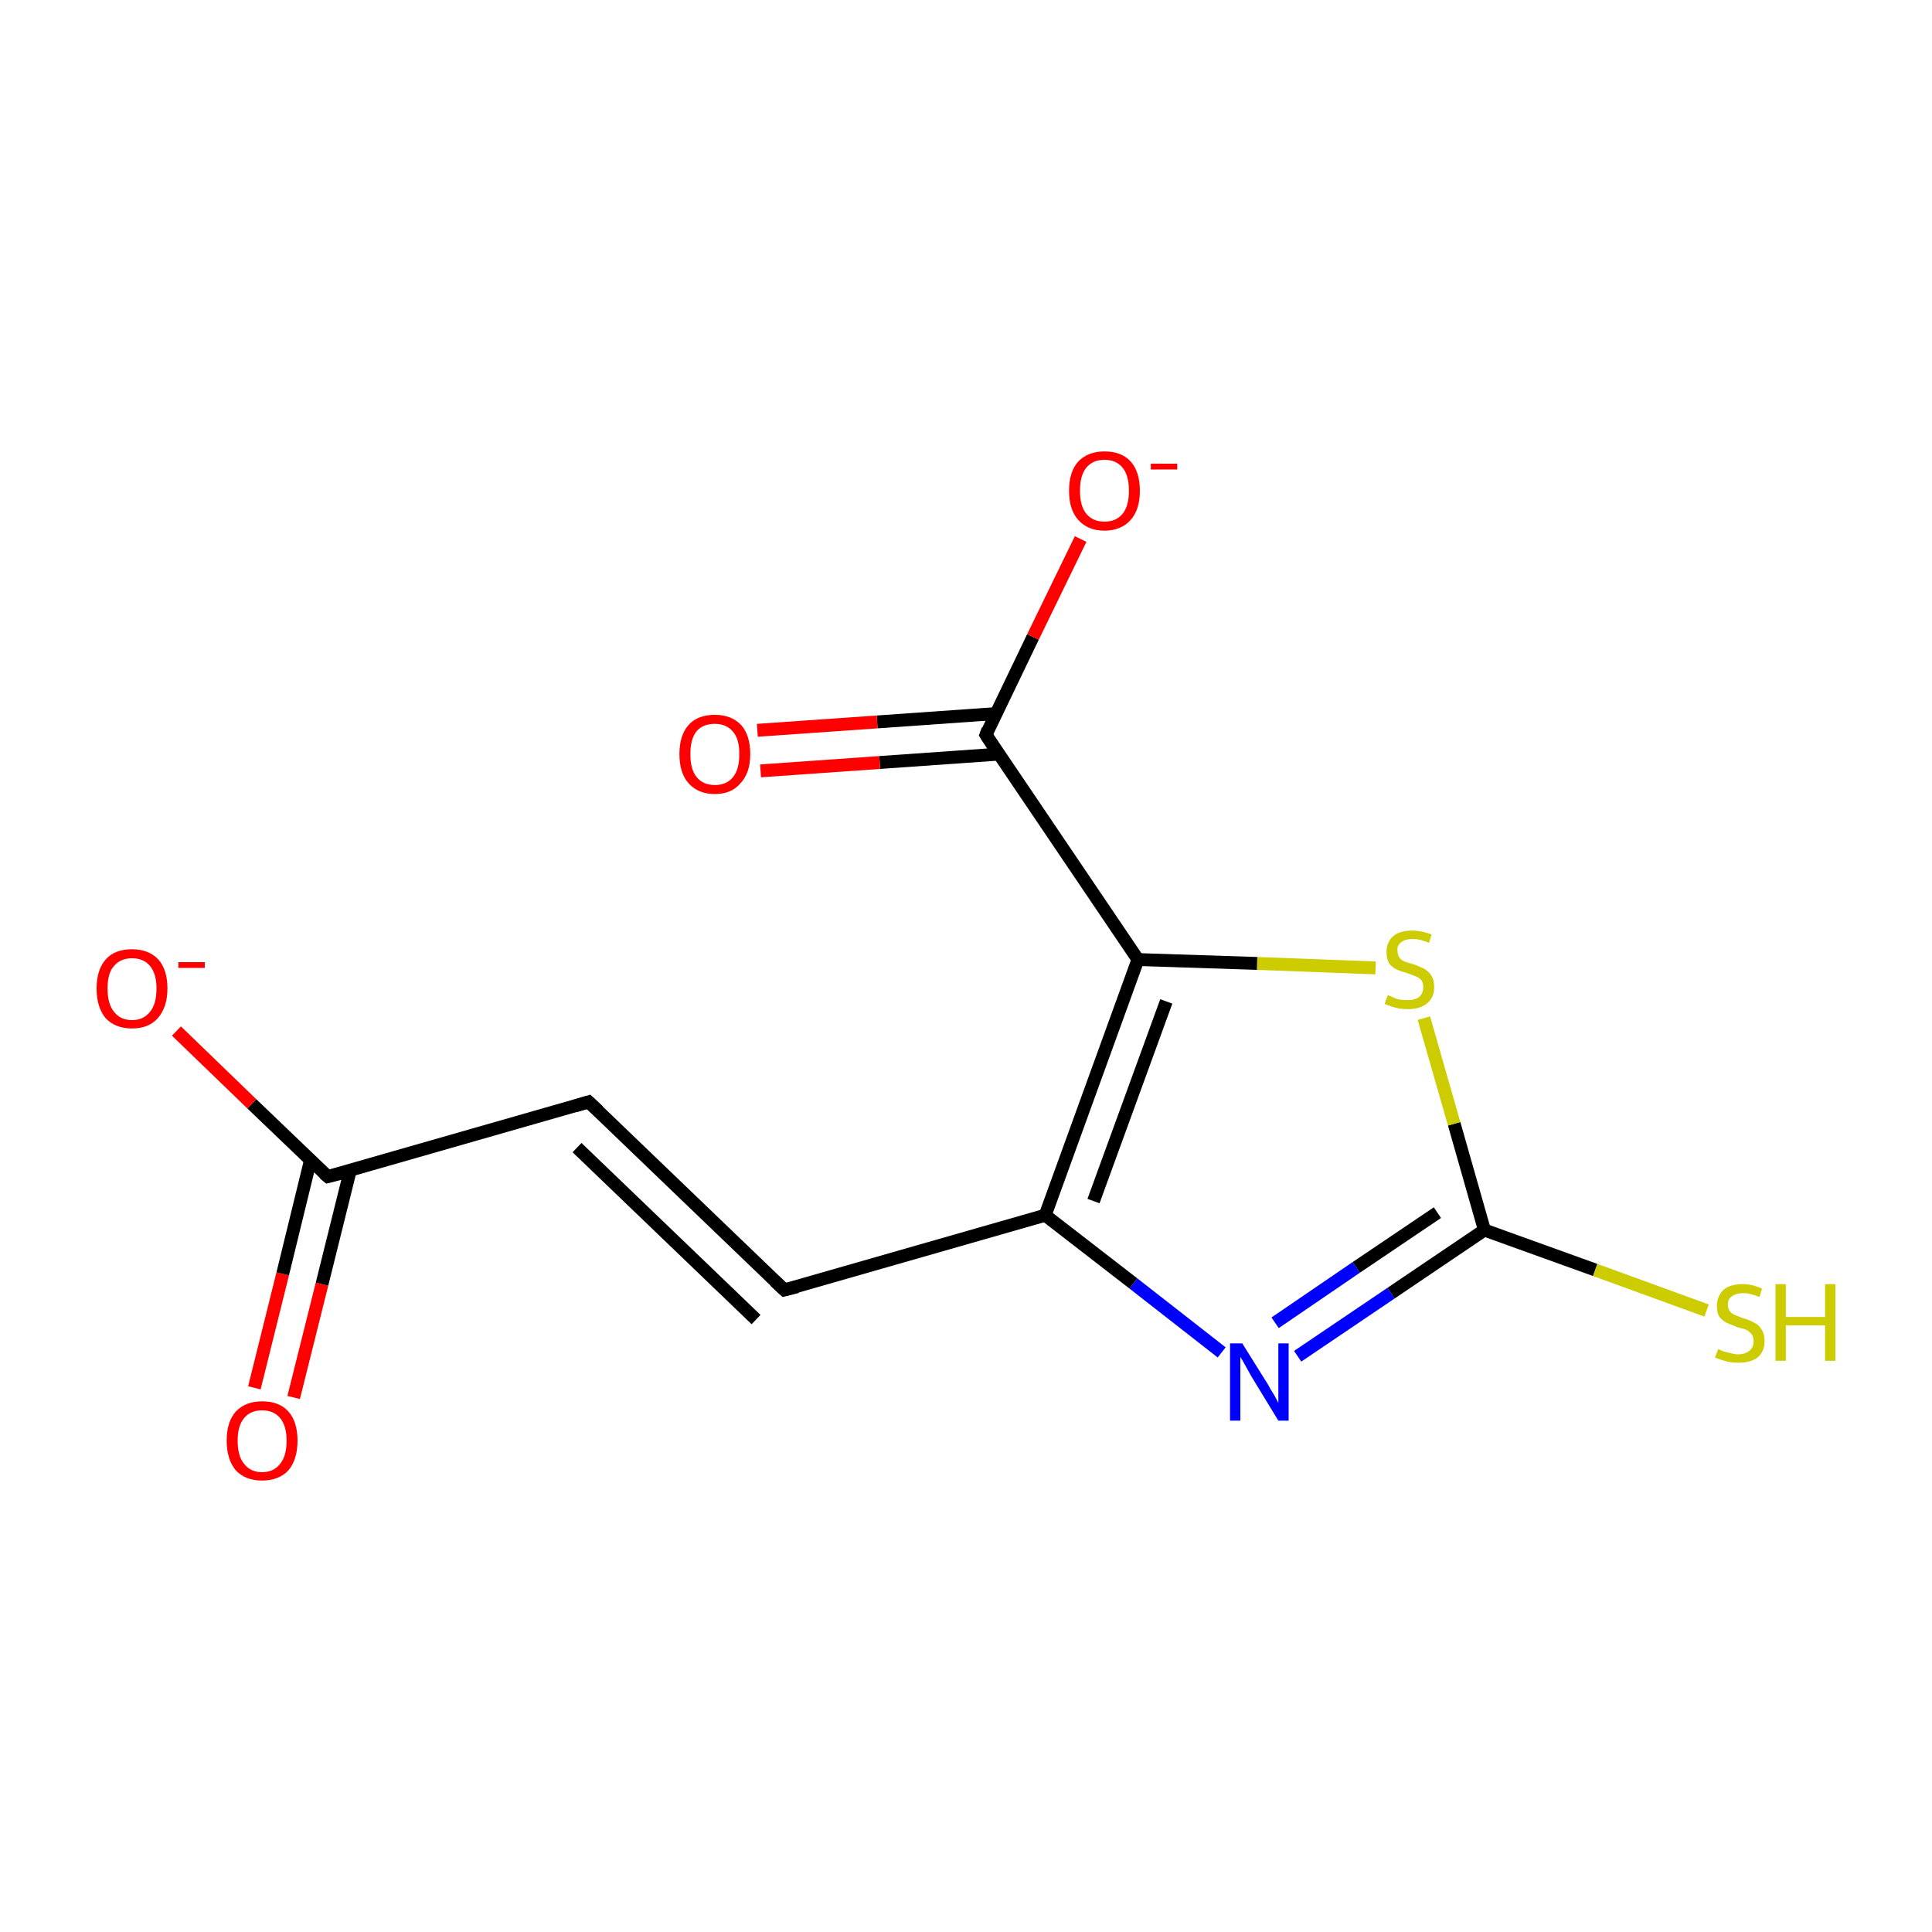 <?xml version='1.0' encoding='iso-8859-1'?>
<svg version='1.1' baseProfile='full'
              xmlns='http://www.w3.org/2000/svg'
                      xmlns:rdkit='http://www.rdkit.org/xml'
                      xmlns:xlink='http://www.w3.org/1999/xlink'
                  xml:space='preserve'
width='300px' height='300px' viewBox='0 0 300 300'>
<!-- END OF HEADER -->
<rect style='opacity:1.0;fill:#FFFFFF;stroke:none' width='300.0' height='300.0' x='0.0' y='0.0'> </rect>
<path class='bond-0 atom-0 atom-1' d='M 39.5,215.5 L 43.9,197.8' style='fill:none;fill-rule:evenodd;stroke:#FF0000;stroke-width:2.0px;stroke-linecap:butt;stroke-linejoin:miter;stroke-opacity:1' />
<path class='bond-0 atom-0 atom-1' d='M 43.9,197.8 L 48.2,180.2' style='fill:none;fill-rule:evenodd;stroke:#000000;stroke-width:2.0px;stroke-linecap:butt;stroke-linejoin:miter;stroke-opacity:1' />
<path class='bond-0 atom-0 atom-1' d='M 45.6,217.0 L 50.0,199.4' style='fill:none;fill-rule:evenodd;stroke:#FF0000;stroke-width:2.0px;stroke-linecap:butt;stroke-linejoin:miter;stroke-opacity:1' />
<path class='bond-0 atom-0 atom-1' d='M 50.0,199.4 L 54.4,181.7' style='fill:none;fill-rule:evenodd;stroke:#000000;stroke-width:2.0px;stroke-linecap:butt;stroke-linejoin:miter;stroke-opacity:1' />
<path class='bond-1 atom-1 atom-2' d='M 50.9,182.7 L 39.1,171.4' style='fill:none;fill-rule:evenodd;stroke:#000000;stroke-width:2.0px;stroke-linecap:butt;stroke-linejoin:miter;stroke-opacity:1' />
<path class='bond-1 atom-1 atom-2' d='M 39.1,171.4 L 27.4,160.1' style='fill:none;fill-rule:evenodd;stroke:#FF0000;stroke-width:2.0px;stroke-linecap:butt;stroke-linejoin:miter;stroke-opacity:1' />
<path class='bond-2 atom-1 atom-3' d='M 50.9,182.7 L 91.4,171.1' style='fill:none;fill-rule:evenodd;stroke:#000000;stroke-width:2.0px;stroke-linecap:butt;stroke-linejoin:miter;stroke-opacity:1' />
<path class='bond-3 atom-3 atom-4' d='M 91.4,171.1 L 121.8,200.3' style='fill:none;fill-rule:evenodd;stroke:#000000;stroke-width:2.0px;stroke-linecap:butt;stroke-linejoin:miter;stroke-opacity:1' />
<path class='bond-3 atom-3 atom-4' d='M 89.6,178.2 L 117.4,204.9' style='fill:none;fill-rule:evenodd;stroke:#000000;stroke-width:2.0px;stroke-linecap:butt;stroke-linejoin:miter;stroke-opacity:1' />
<path class='bond-4 atom-4 atom-5' d='M 121.8,200.3 L 162.3,188.7' style='fill:none;fill-rule:evenodd;stroke:#000000;stroke-width:2.0px;stroke-linecap:butt;stroke-linejoin:miter;stroke-opacity:1' />
<path class='bond-5 atom-5 atom-6' d='M 162.3,188.7 L 176.0,199.3' style='fill:none;fill-rule:evenodd;stroke:#000000;stroke-width:2.0px;stroke-linecap:butt;stroke-linejoin:miter;stroke-opacity:1' />
<path class='bond-5 atom-5 atom-6' d='M 176.0,199.3 L 189.7,210.0' style='fill:none;fill-rule:evenodd;stroke:#0000FF;stroke-width:2.0px;stroke-linecap:butt;stroke-linejoin:miter;stroke-opacity:1' />
<path class='bond-6 atom-6 atom-7' d='M 201.5,210.6 L 216.0,200.8' style='fill:none;fill-rule:evenodd;stroke:#0000FF;stroke-width:2.0px;stroke-linecap:butt;stroke-linejoin:miter;stroke-opacity:1' />
<path class='bond-6 atom-6 atom-7' d='M 216.0,200.8 L 230.5,191.0' style='fill:none;fill-rule:evenodd;stroke:#000000;stroke-width:2.0px;stroke-linecap:butt;stroke-linejoin:miter;stroke-opacity:1' />
<path class='bond-6 atom-6 atom-7' d='M 198.0,205.4 L 210.6,196.8' style='fill:none;fill-rule:evenodd;stroke:#0000FF;stroke-width:2.0px;stroke-linecap:butt;stroke-linejoin:miter;stroke-opacity:1' />
<path class='bond-6 atom-6 atom-7' d='M 210.6,196.8 L 223.2,188.3' style='fill:none;fill-rule:evenodd;stroke:#000000;stroke-width:2.0px;stroke-linecap:butt;stroke-linejoin:miter;stroke-opacity:1' />
<path class='bond-7 atom-7 atom-8' d='M 230.5,191.0 L 247.7,197.2' style='fill:none;fill-rule:evenodd;stroke:#000000;stroke-width:2.0px;stroke-linecap:butt;stroke-linejoin:miter;stroke-opacity:1' />
<path class='bond-7 atom-7 atom-8' d='M 247.7,197.2 L 265.0,203.5' style='fill:none;fill-rule:evenodd;stroke:#CCCC00;stroke-width:2.0px;stroke-linecap:butt;stroke-linejoin:miter;stroke-opacity:1' />
<path class='bond-8 atom-7 atom-9' d='M 230.5,191.0 L 225.8,174.5' style='fill:none;fill-rule:evenodd;stroke:#000000;stroke-width:2.0px;stroke-linecap:butt;stroke-linejoin:miter;stroke-opacity:1' />
<path class='bond-8 atom-7 atom-9' d='M 225.8,174.5 L 221.1,158.1' style='fill:none;fill-rule:evenodd;stroke:#CCCC00;stroke-width:2.0px;stroke-linecap:butt;stroke-linejoin:miter;stroke-opacity:1' />
<path class='bond-9 atom-9 atom-10' d='M 213.6,150.3 L 195.2,149.6' style='fill:none;fill-rule:evenodd;stroke:#CCCC00;stroke-width:2.0px;stroke-linecap:butt;stroke-linejoin:miter;stroke-opacity:1' />
<path class='bond-9 atom-9 atom-10' d='M 195.2,149.6 L 176.7,149.0' style='fill:none;fill-rule:evenodd;stroke:#000000;stroke-width:2.0px;stroke-linecap:butt;stroke-linejoin:miter;stroke-opacity:1' />
<path class='bond-10 atom-10 atom-11' d='M 176.7,149.0 L 153.1,114.1' style='fill:none;fill-rule:evenodd;stroke:#000000;stroke-width:2.0px;stroke-linecap:butt;stroke-linejoin:miter;stroke-opacity:1' />
<path class='bond-11 atom-11 atom-12' d='M 154.7,110.8 L 136.2,112.1' style='fill:none;fill-rule:evenodd;stroke:#000000;stroke-width:2.0px;stroke-linecap:butt;stroke-linejoin:miter;stroke-opacity:1' />
<path class='bond-11 atom-11 atom-12' d='M 136.2,112.1 L 117.6,113.4' style='fill:none;fill-rule:evenodd;stroke:#FF0000;stroke-width:2.0px;stroke-linecap:butt;stroke-linejoin:miter;stroke-opacity:1' />
<path class='bond-11 atom-11 atom-12' d='M 155.1,117.1 L 136.6,118.4' style='fill:none;fill-rule:evenodd;stroke:#000000;stroke-width:2.0px;stroke-linecap:butt;stroke-linejoin:miter;stroke-opacity:1' />
<path class='bond-11 atom-11 atom-12' d='M 136.6,118.4 L 118.1,119.7' style='fill:none;fill-rule:evenodd;stroke:#FF0000;stroke-width:2.0px;stroke-linecap:butt;stroke-linejoin:miter;stroke-opacity:1' />
<path class='bond-12 atom-11 atom-13' d='M 153.1,114.1 L 160.4,98.9' style='fill:none;fill-rule:evenodd;stroke:#000000;stroke-width:2.0px;stroke-linecap:butt;stroke-linejoin:miter;stroke-opacity:1' />
<path class='bond-12 atom-11 atom-13' d='M 160.4,98.9 L 167.8,83.7' style='fill:none;fill-rule:evenodd;stroke:#FF0000;stroke-width:2.0px;stroke-linecap:butt;stroke-linejoin:miter;stroke-opacity:1' />
<path class='bond-13 atom-5 atom-10' d='M 162.3,188.7 L 176.7,149.0' style='fill:none;fill-rule:evenodd;stroke:#000000;stroke-width:2.0px;stroke-linecap:butt;stroke-linejoin:miter;stroke-opacity:1' />
<path class='bond-13 atom-5 atom-10' d='M 169.8,186.5 L 181.1,155.5' style='fill:none;fill-rule:evenodd;stroke:#000000;stroke-width:2.0px;stroke-linecap:butt;stroke-linejoin:miter;stroke-opacity:1' />
<path d='M 50.3,182.2 L 50.9,182.7 L 52.9,182.2' style='fill:none;stroke:#000000;stroke-width:2.0px;stroke-linecap:butt;stroke-linejoin:miter;stroke-opacity:1;' />
<path d='M 89.4,171.7 L 91.4,171.1 L 92.9,172.5' style='fill:none;stroke:#000000;stroke-width:2.0px;stroke-linecap:butt;stroke-linejoin:miter;stroke-opacity:1;' />
<path d='M 120.3,198.9 L 121.8,200.3 L 123.8,199.8' style='fill:none;stroke:#000000;stroke-width:2.0px;stroke-linecap:butt;stroke-linejoin:miter;stroke-opacity:1;' />
<path d='M 154.2,115.8 L 153.1,114.1 L 153.4,113.3' style='fill:none;stroke:#000000;stroke-width:2.0px;stroke-linecap:butt;stroke-linejoin:miter;stroke-opacity:1;' />
<path class='atom-0' d='M 35.2 223.7
Q 35.2 220.8, 36.6 219.2
Q 38.1 217.6, 40.7 217.6
Q 43.4 217.6, 44.8 219.2
Q 46.2 220.8, 46.2 223.7
Q 46.2 226.6, 44.8 228.3
Q 43.3 229.9, 40.7 229.9
Q 38.1 229.9, 36.6 228.3
Q 35.2 226.6, 35.2 223.7
M 40.7 228.6
Q 42.5 228.6, 43.5 227.3
Q 44.5 226.1, 44.5 223.7
Q 44.5 221.4, 43.5 220.2
Q 42.5 219.0, 40.7 219.0
Q 38.9 219.0, 37.9 220.2
Q 36.9 221.4, 36.9 223.7
Q 36.9 226.1, 37.9 227.3
Q 38.9 228.6, 40.7 228.6
' fill='#FF0000'/>
<path class='atom-2' d='M 15.0 153.5
Q 15.0 150.6, 16.4 149.0
Q 17.8 147.4, 20.5 147.4
Q 23.1 147.4, 24.6 149.0
Q 26.0 150.6, 26.0 153.5
Q 26.0 156.4, 24.5 158.1
Q 23.1 159.7, 20.5 159.7
Q 17.9 159.7, 16.4 158.1
Q 15.0 156.4, 15.0 153.5
M 20.5 158.4
Q 22.3 158.4, 23.3 157.1
Q 24.3 155.9, 24.3 153.5
Q 24.3 151.2, 23.3 150.0
Q 22.3 148.8, 20.5 148.8
Q 18.7 148.8, 17.7 150.0
Q 16.7 151.1, 16.7 153.5
Q 16.7 155.9, 17.7 157.1
Q 18.7 158.4, 20.5 158.4
' fill='#FF0000'/>
<path class='atom-2' d='M 27.7 149.4
L 31.8 149.4
L 31.8 150.3
L 27.7 150.3
L 27.7 149.4
' fill='#FF0000'/>
<path class='atom-6' d='M 192.9 208.6
L 196.9 215.0
Q 197.2 215.6, 197.9 216.7
Q 198.5 217.8, 198.5 217.9
L 198.5 208.6
L 200.1 208.6
L 200.1 220.6
L 198.5 220.6
L 194.3 213.7
Q 193.8 212.8, 193.3 211.9
Q 192.8 211.0, 192.6 210.7
L 192.6 220.6
L 191.0 220.6
L 191.0 208.6
L 192.9 208.6
' fill='#0000FF'/>
<path class='atom-8' d='M 266.8 209.5
Q 266.9 209.5, 267.5 209.8
Q 268.1 210.0, 268.7 210.1
Q 269.3 210.3, 269.9 210.3
Q 271.0 210.3, 271.7 209.7
Q 272.3 209.2, 272.3 208.2
Q 272.3 207.6, 272.0 207.2
Q 271.7 206.8, 271.2 206.5
Q 270.7 206.3, 269.8 206.1
Q 268.8 205.7, 268.1 205.4
Q 267.5 205.1, 267.0 204.5
Q 266.6 203.9, 266.6 202.8
Q 266.6 201.3, 267.6 200.3
Q 268.6 199.4, 270.7 199.4
Q 272.1 199.4, 273.6 200.1
L 273.2 201.4
Q 271.8 200.8, 270.7 200.8
Q 269.6 200.8, 268.9 201.3
Q 268.3 201.7, 268.3 202.6
Q 268.3 203.2, 268.6 203.6
Q 268.9 204.0, 269.4 204.2
Q 269.9 204.4, 270.7 204.7
Q 271.8 205.0, 272.4 205.4
Q 273.1 205.7, 273.5 206.4
Q 274.0 207.1, 274.0 208.2
Q 274.0 209.9, 272.9 210.8
Q 271.8 211.6, 270.0 211.6
Q 268.9 211.6, 268.1 211.4
Q 267.3 211.2, 266.3 210.8
L 266.8 209.5
' fill='#CCCC00'/>
<path class='atom-8' d='M 275.7 199.4
L 277.3 199.4
L 277.3 204.5
L 283.4 204.5
L 283.4 199.4
L 285.0 199.4
L 285.0 211.3
L 283.4 211.3
L 283.4 205.8
L 277.3 205.8
L 277.3 211.3
L 275.7 211.3
L 275.7 199.4
' fill='#CCCC00'/>
<path class='atom-9' d='M 215.5 154.5
Q 215.6 154.6, 216.2 154.8
Q 216.7 155.1, 217.3 155.2
Q 218.0 155.3, 218.6 155.3
Q 219.7 155.3, 220.4 154.8
Q 221.0 154.2, 221.0 153.3
Q 221.0 152.6, 220.7 152.2
Q 220.4 151.8, 219.8 151.6
Q 219.3 151.4, 218.5 151.1
Q 217.4 150.8, 216.8 150.5
Q 216.2 150.2, 215.7 149.6
Q 215.3 148.9, 215.3 147.8
Q 215.3 146.3, 216.3 145.4
Q 217.3 144.5, 219.3 144.5
Q 220.7 144.5, 222.3 145.1
L 221.9 146.4
Q 220.5 145.8, 219.4 145.8
Q 218.2 145.8, 217.6 146.3
Q 216.9 146.8, 217.0 147.6
Q 217.0 148.3, 217.3 148.7
Q 217.6 149.1, 218.1 149.3
Q 218.6 149.5, 219.4 149.7
Q 220.5 150.1, 221.1 150.4
Q 221.8 150.8, 222.2 151.4
Q 222.7 152.1, 222.7 153.3
Q 222.7 154.9, 221.6 155.8
Q 220.5 156.7, 218.6 156.7
Q 217.6 156.7, 216.8 156.5
Q 216.0 156.3, 215.0 155.9
L 215.5 154.5
' fill='#CCCC00'/>
<path class='atom-12' d='M 105.5 117.1
Q 105.5 114.2, 106.9 112.6
Q 108.3 111.0, 111.0 111.0
Q 113.6 111.0, 115.1 112.6
Q 116.5 114.2, 116.5 117.1
Q 116.5 120.0, 115.0 121.6
Q 113.6 123.3, 111.0 123.3
Q 108.4 123.3, 106.9 121.6
Q 105.5 120.0, 105.5 117.1
M 111.0 121.9
Q 112.8 121.9, 113.8 120.7
Q 114.8 119.5, 114.8 117.1
Q 114.8 114.7, 113.8 113.6
Q 112.8 112.4, 111.0 112.4
Q 109.2 112.4, 108.2 113.5
Q 107.2 114.7, 107.2 117.1
Q 107.2 119.5, 108.2 120.7
Q 109.2 121.9, 111.0 121.9
' fill='#FF0000'/>
<path class='atom-13' d='M 166.0 76.2
Q 166.0 73.3, 167.4 71.7
Q 168.9 70.1, 171.5 70.1
Q 174.2 70.1, 175.6 71.7
Q 177.0 73.3, 177.0 76.2
Q 177.0 79.1, 175.6 80.7
Q 174.1 82.4, 171.5 82.4
Q 168.9 82.4, 167.4 80.7
Q 166.0 79.1, 166.0 76.2
M 171.5 81.0
Q 173.3 81.0, 174.3 79.8
Q 175.3 78.6, 175.3 76.2
Q 175.3 73.8, 174.3 72.6
Q 173.3 71.4, 171.5 71.4
Q 169.7 71.4, 168.7 72.6
Q 167.7 73.8, 167.7 76.2
Q 167.7 78.6, 168.7 79.8
Q 169.7 81.0, 171.5 81.0
' fill='#FF0000'/>
<path class='atom-13' d='M 178.7 72.0
L 182.8 72.0
L 182.8 72.9
L 178.7 72.9
L 178.7 72.0
' fill='#FF0000'/>
</svg>
